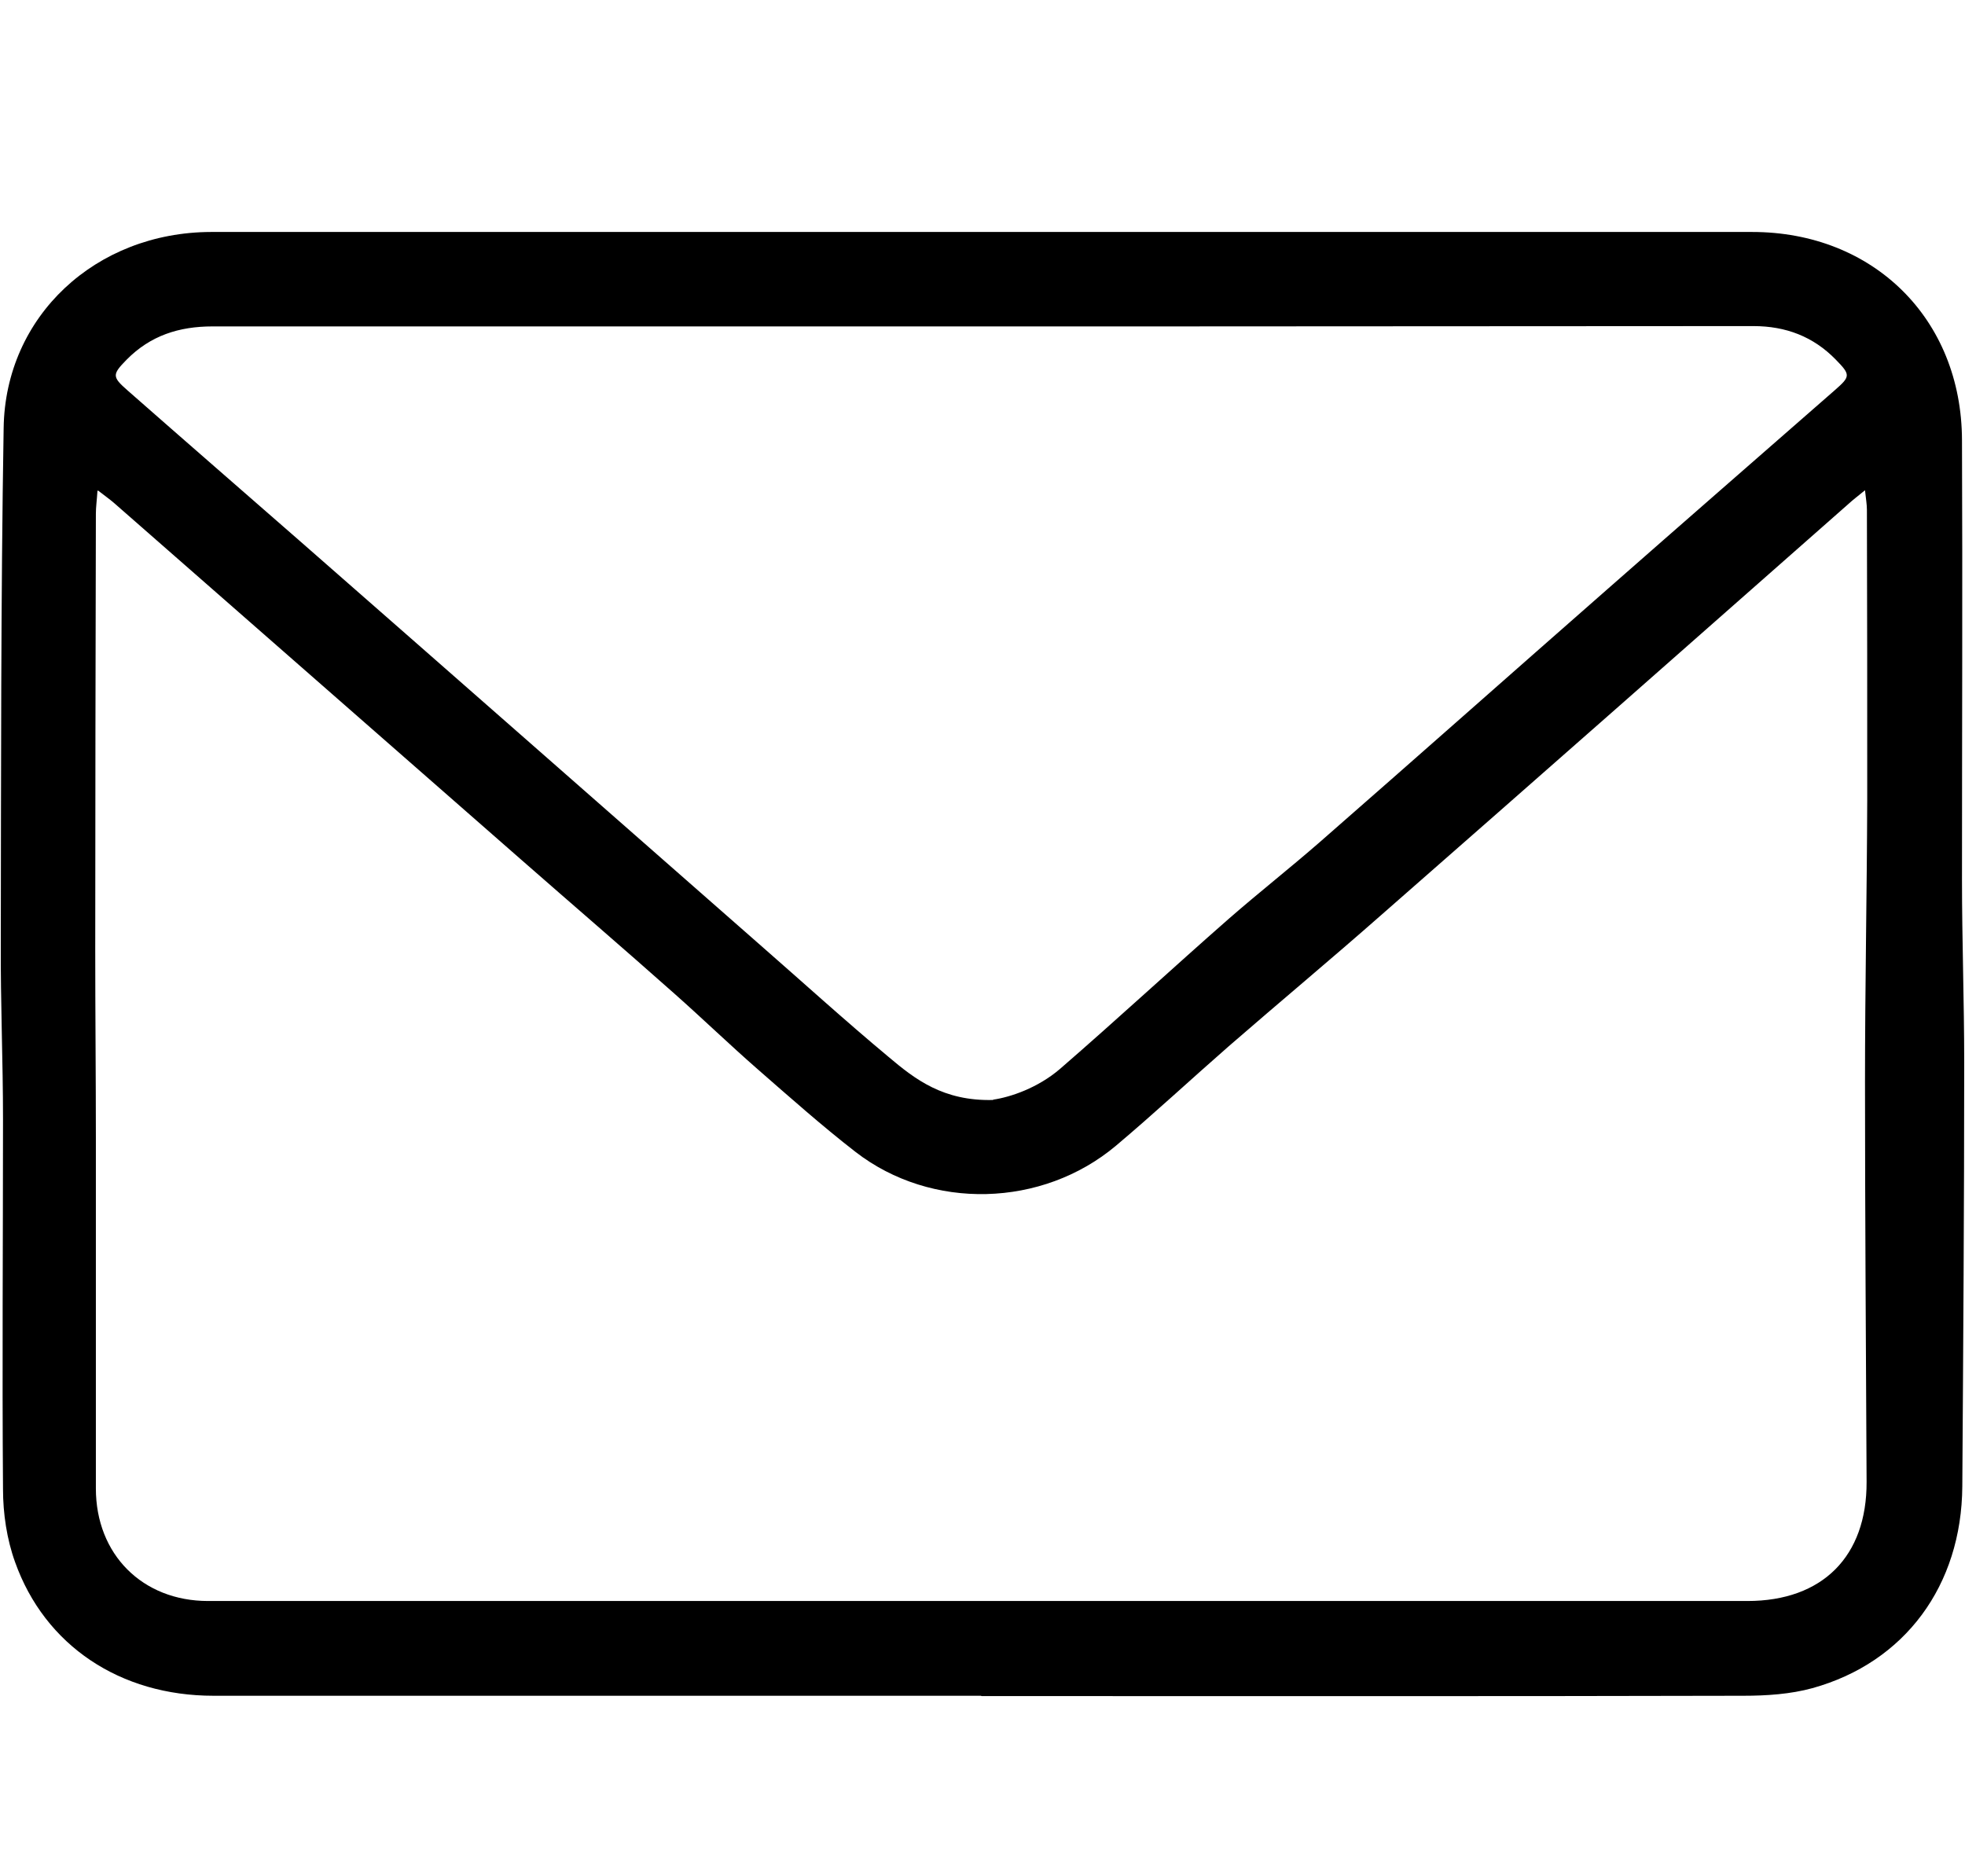 <?xml version="1.0" encoding="utf-8"?>
<svg viewBox="0 0 62 59.2" xmlns="http://www.w3.org/2000/svg">
  <path d="M 31.335 34.7 C 31.885 34.62 32.745 34.33 33.445 33.73 C 35.245 32.17 36.995 30.55 38.785 28.98 C 39.725 28.16 40.705 27.39 41.645 26.57 C 44.665 23.93 47.665 21.27 50.685 18.62 C 53.085 16.51 55.495 14.41 57.895 12.31 C 58.385 11.88 58.395 11.83 57.925 11.35 C 57.215 10.62 56.345 10.29 55.325 10.29 C 49.135 10.29 42.935 10.3 36.745 10.3 C 26.735 10.3 16.715 10.3 6.705 10.3 C 5.645 10.3 4.745 10.59 3.995 11.35 C 3.535 11.82 3.535 11.89 4.025 12.32 C 5.845 13.92 7.675 15.51 9.505 17.11 C 14.335 21.34 19.155 25.58 23.975 29.81 C 25.325 30.99 26.655 32.2 28.035 33.35 C 28.875 34.06 29.765 34.75 31.335 34.71 M 3.075 15.49 C 3.055 15.8 3.025 16 3.025 16.21 C 3.015 20.79 3.005 25.38 3.005 29.96 C 3.005 31.95 3.025 33.95 3.025 35.94 C 3.025 39.62 3.025 43.29 3.025 46.97 C 3.025 49.05 4.495 50.52 6.565 50.52 C 22.755 50.52 38.945 50.52 55.135 50.52 C 57.505 50.52 58.905 49.11 58.895 46.76 C 58.875 42.55 58.845 38.34 58.845 34.13 C 58.845 31.17 58.905 28.21 58.915 25.25 C 58.915 22.2 58.915 19.15 58.905 16.09 C 58.905 15.92 58.875 15.75 58.845 15.47 C 58.615 15.66 58.465 15.77 58.325 15.9 C 53.415 20.23 48.505 24.56 43.585 28.87 C 41.995 30.27 40.375 31.62 38.775 33.01 C 37.585 34.05 36.425 35.13 35.215 36.15 C 32.885 38.11 29.385 38.2 26.995 36.35 C 25.925 35.52 24.915 34.62 23.895 33.73 C 23.015 32.96 22.165 32.14 21.285 31.36 C 19.675 29.93 18.045 28.53 16.425 27.11 C 12.145 23.36 7.865 19.61 3.585 15.86 C 3.455 15.75 3.315 15.65 3.095 15.48 M 30.945 53.51 C 22.875 53.51 14.805 53.51 6.735 53.51 C 3.795 53.51 1.415 51.93 0.475 49.29 C 0.215 48.57 0.095 47.76 0.095 46.99 C 0.065 43.1 0.095 39.21 0.095 35.32 C 0.095 33.47 0.015 31.63 0.025 29.78 C 0.035 24.36 0.025 18.93 0.115 13.51 C 0.165 9.97 3.025 7.33 6.655 7.32 C 14.245 7.32 21.825 7.32 29.415 7.32 C 38.035 7.32 46.655 7.32 55.285 7.32 C 59.105 7.32 61.895 10.06 61.905 13.89 C 61.925 18.51 61.905 23.14 61.905 27.76 C 61.905 29.68 61.975 31.6 61.975 33.52 C 61.975 37.98 61.945 42.44 61.915 46.9 C 61.895 50.03 60.105 52.46 57.185 53.27 C 56.495 53.46 55.735 53.51 55.015 53.51 C 46.995 53.53 38.985 53.52 30.975 53.52"/>
</svg>